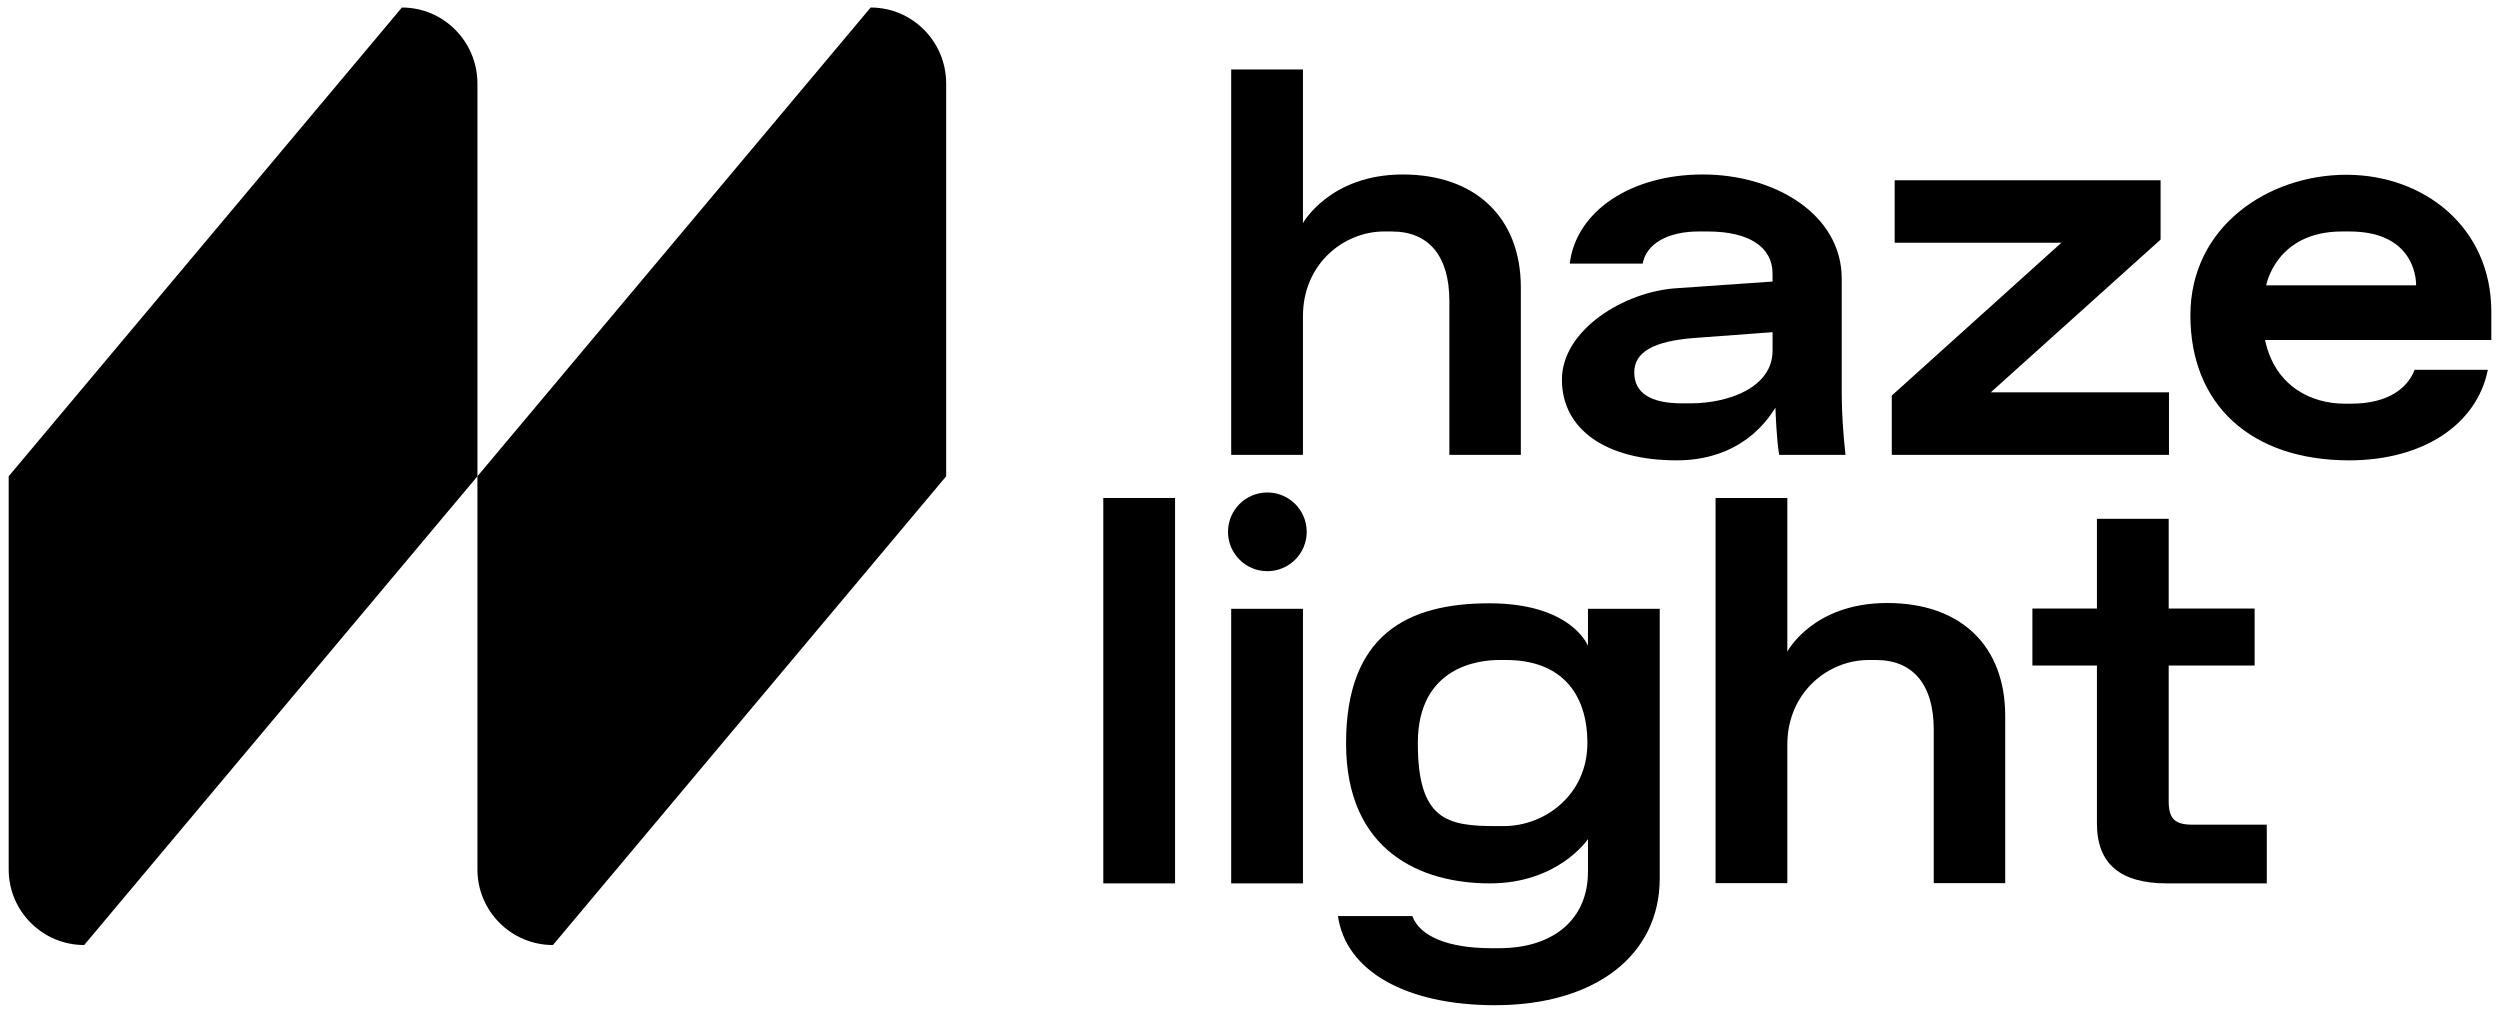 <svg xmlns="http://www.w3.org/2000/svg" version="1.1" viewBox="0 0 864 350"> <g> <path fill="currentColor" d="M138.9,2.6L3,164.6v135.9c0,14.4,11.7,26.1,26.1,26.1l135.9-162V28.7c-.1-14.4-11.7-26.1-26.1-26.1h0Z"></path> <path fill="currentColor" d="M300.9,2.6l-135.9,162v135.9c0,14.4,11.7,26.1,26.1,26.1l135.9-162V28.7c-.1-14.4-11.7-26.1-26.1-26.1h0Z"></path> </g> <g> <g> <path fill="currentColor" d="M811.9,159.1c-33.9,0-54.9-19.2-54.9-50.1s27.1-48.6,53.9-48.6,50.1,18.1,50.1,47.3v9.8h-78.2c3.5,16.4,16.5,22,27.3,22h2.7c10.9,0,18.8-4.2,21.7-11.7h25.3c-3.8,19-22.5,31.3-47.9,31.3h0ZM809.4,80c-22.9,0-26.2,18.6-26.2,18.6h51.8s.8-18.6-23-18.6h-2.6Z"></path> <polygon fill="currentColor" points="653.8 157.2 653.8 136.7 712.4 83.9 654.8 83.9 654.8 62.3 746.7 62.3 746.7 82.8 688 135.6 749.6 135.6 749.6 157.2 653.8 157.2"></polygon> <path fill="currentColor" d="M579.5,159.1c-24.5,0-39.7-10.7-39.7-27.9s21.6-30.5,39.7-31.6l33.1-2.3v-2.7c0-9.3-8.2-14.6-22.4-14.6h-3.1c-10.7,0-18.1,4.2-19.4,11.1h-25.2c2.2-18.1,21.1-30.8,46-30.8s48,13.8,48,36v40.2c0,5.4.5,13.7,1.3,20.7h-22.9c-.9-4.8-1.3-15.2-1.3-16.2s-8.3,18.1-34.1,18.1h0ZM585.6,116.8c-14.2,1.1-20.8,4.9-20.8,11.9s5.4,10.7,16.6,10.7h2.7c13.7,0,28.5-5.7,28.5-18.2v-6.4l-27,2h0Z"></path> <path fill="currentColor" d="M500.9,157.2v-53.2c0-15.4-7-24-19.9-24h-2.7c-13.7,0-28,11-28,29.3v47.9h-24.8V24h24.8v53.1s9.3-16.8,34.5-16.8,40.8,15,40.8,39v57.9h-24.7Z"></path> </g> <g> <circle fill="currentColor" cx="438" cy="183.8" r="13.6"></circle> <g> <path fill="currentColor" d="M749,305.3c-16.3,0-24.3-6.8-24.3-20.7v-54.6h-22.3v-19.7h22.3v-31h24.8v31h29.7v19.7h-29.7v46.9c0,6,2.1,8.1,8.1,8.1h25.8v20.3h-34.4Z"></path> <path fill="currentColor" d="M516.7,347.4c-30.8,0-51.6-11.8-54.3-30.8h25.7c2.6,7.1,12.6,11.1,27.3,11.1h2.7c18.9,0,30.7-10.1,30.7-26.4v-11.3s-10.2,15.3-33.9,15.3-49.7-11-49.7-48.4,21-48.4,49.5-48.4,34.1,14.7,34.1,14.7v-12.8h24.8v93.2c0,26.6-22.4,43.8-56.9,43.8h0ZM548.7,210.4h24.8M518,228.1c-6.6,0-28,2.1-28,28.7s10.1,28.7,27,28.7h2.7c14.2,0,28.9-10.8,28.9-28.7s-9.8-28.7-28-28.7h-2.6Z"></path> <rect fill="currentColor" x="381.3" y="172.1" width="24.8" height="133.2"></rect> <rect fill="currentColor" x="425.5" y="210.4" width="24.8" height="94.9"></rect> <path fill="currentColor" d="M668.3,305.3v-53.2c0-15.4-7.1-24-19.9-24h-2.7c-13.7,0-28,11-28,29.3v47.8h-24.8v-133.1h24.8v53.1s8.8-16.8,34.5-16.8,40.8,15,40.8,39v57.8h-24.7Z"></path> </g> </g> </g> </svg>
